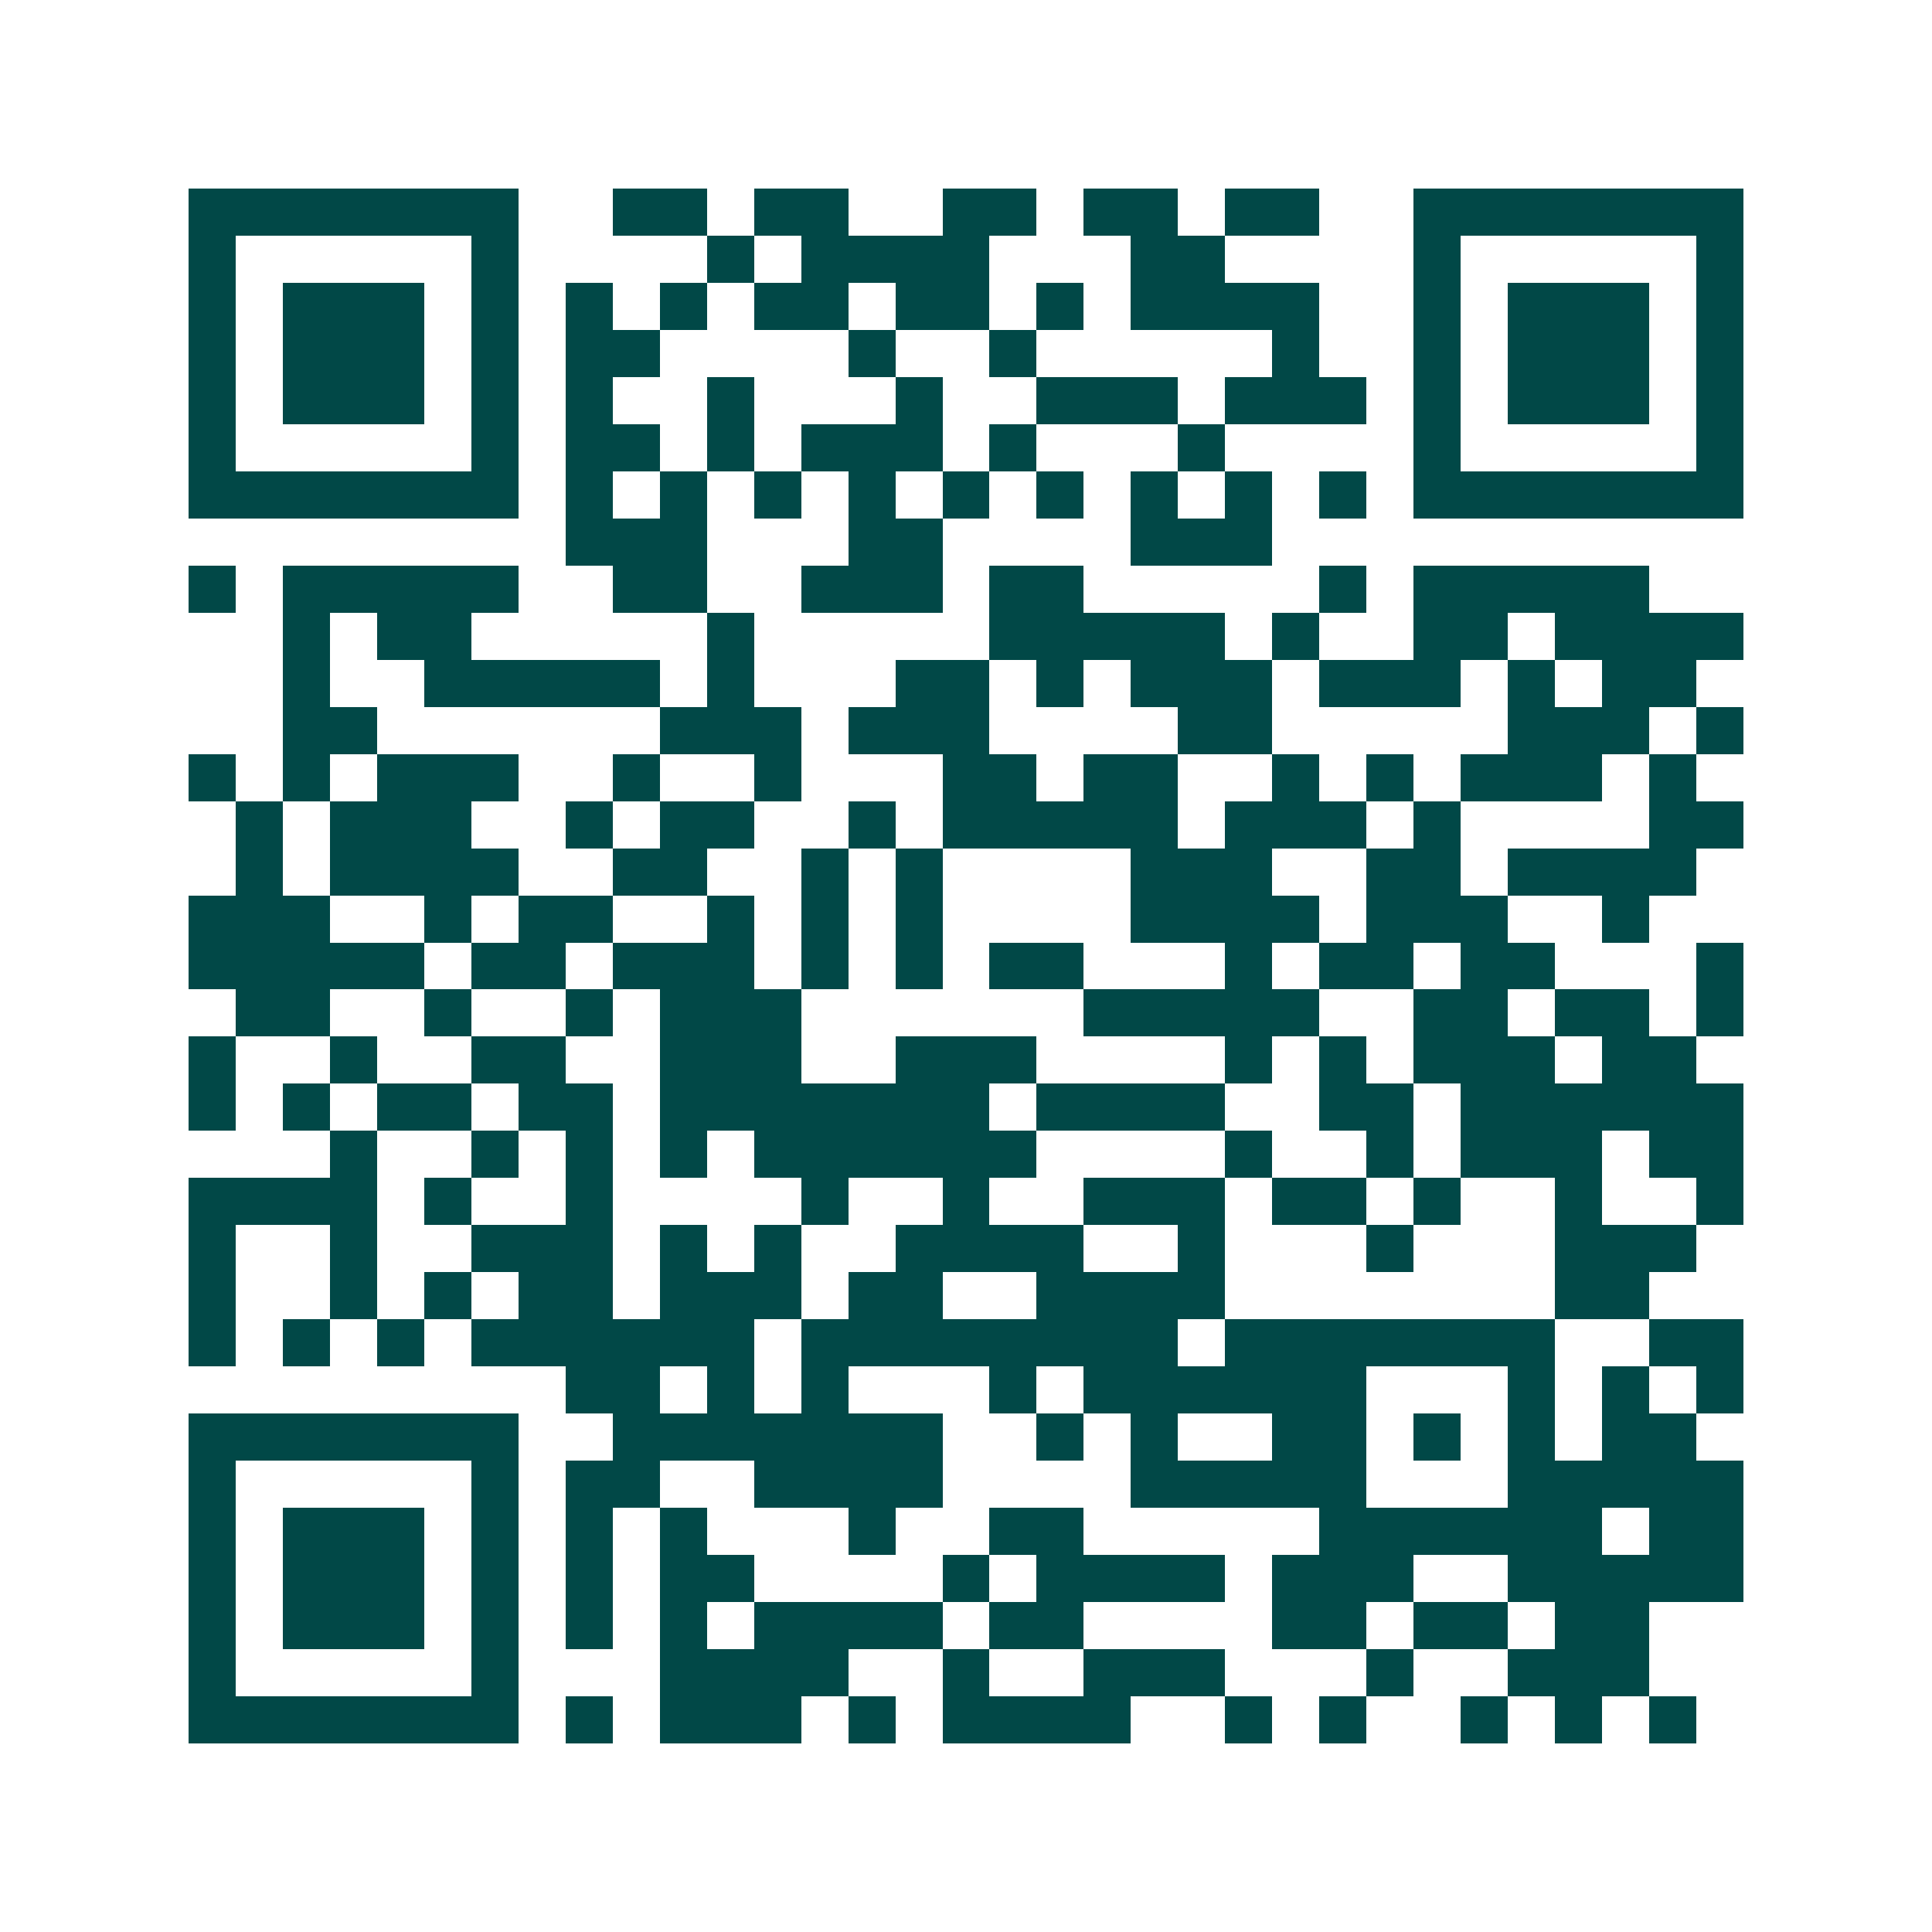 <svg xmlns="http://www.w3.org/2000/svg" width="200" height="200" viewBox="0 0 41 41" shape-rendering="crispEdges"><path fill="#ffffff" d="M0 0h41v41H0z"/><path stroke="#014847" d="M4 4.5h7m2 0h2m1 0h2m2 0h2m1 0h2m1 0h2m2 0h7M4 5.5h1m5 0h1m4 0h1m1 0h4m3 0h2m4 0h1m5 0h1M4 6.5h1m1 0h3m1 0h1m1 0h1m1 0h1m1 0h2m1 0h2m1 0h1m1 0h4m2 0h1m1 0h3m1 0h1M4 7.5h1m1 0h3m1 0h1m1 0h2m4 0h1m2 0h1m5 0h1m2 0h1m1 0h3m1 0h1M4 8.5h1m1 0h3m1 0h1m1 0h1m2 0h1m3 0h1m2 0h3m1 0h3m1 0h1m1 0h3m1 0h1M4 9.5h1m5 0h1m1 0h2m1 0h1m1 0h3m1 0h1m3 0h1m4 0h1m5 0h1M4 10.5h7m1 0h1m1 0h1m1 0h1m1 0h1m1 0h1m1 0h1m1 0h1m1 0h1m1 0h1m1 0h7M12 11.5h3m3 0h2m4 0h3M4 12.5h1m1 0h5m2 0h2m2 0h3m1 0h2m5 0h1m1 0h5M6 13.5h1m1 0h2m5 0h1m5 0h5m1 0h1m2 0h2m1 0h4M6 14.5h1m2 0h5m1 0h1m3 0h2m1 0h1m1 0h3m1 0h3m1 0h1m1 0h2M6 15.5h2m6 0h3m1 0h3m4 0h2m5 0h3m1 0h1M4 16.5h1m1 0h1m1 0h3m2 0h1m2 0h1m3 0h2m1 0h2m2 0h1m1 0h1m1 0h3m1 0h1M5 17.5h1m1 0h3m2 0h1m1 0h2m2 0h1m1 0h5m1 0h3m1 0h1m4 0h2M5 18.5h1m1 0h4m2 0h2m2 0h1m1 0h1m4 0h3m2 0h2m1 0h4M4 19.5h3m2 0h1m1 0h2m2 0h1m1 0h1m1 0h1m4 0h4m1 0h3m2 0h1M4 20.5h5m1 0h2m1 0h3m1 0h1m1 0h1m1 0h2m3 0h1m1 0h2m1 0h2m3 0h1M5 21.5h2m2 0h1m2 0h1m1 0h3m6 0h5m2 0h2m1 0h2m1 0h1M4 22.5h1m2 0h1m2 0h2m2 0h3m2 0h3m4 0h1m1 0h1m1 0h3m1 0h2M4 23.5h1m1 0h1m1 0h2m1 0h2m1 0h7m1 0h4m2 0h2m1 0h6M7 24.5h1m2 0h1m1 0h1m1 0h1m1 0h6m4 0h1m2 0h1m1 0h3m1 0h2M4 25.5h4m1 0h1m2 0h1m4 0h1m2 0h1m2 0h3m1 0h2m1 0h1m2 0h1m2 0h1M4 26.5h1m2 0h1m2 0h3m1 0h1m1 0h1m2 0h4m2 0h1m3 0h1m3 0h3M4 27.5h1m2 0h1m1 0h1m1 0h2m1 0h3m1 0h2m2 0h4m7 0h2M4 28.5h1m1 0h1m1 0h1m1 0h6m1 0h8m1 0h7m2 0h2M12 29.5h2m1 0h1m1 0h1m3 0h1m1 0h6m3 0h1m1 0h1m1 0h1M4 30.5h7m2 0h7m2 0h1m1 0h1m2 0h2m1 0h1m1 0h1m1 0h2M4 31.5h1m5 0h1m1 0h2m2 0h4m4 0h5m3 0h5M4 32.5h1m1 0h3m1 0h1m1 0h1m1 0h1m3 0h1m2 0h2m5 0h6m1 0h2M4 33.5h1m1 0h3m1 0h1m1 0h1m1 0h2m4 0h1m1 0h4m1 0h3m2 0h5M4 34.5h1m1 0h3m1 0h1m1 0h1m1 0h1m1 0h4m1 0h2m4 0h2m1 0h2m1 0h2M4 35.5h1m5 0h1m3 0h4m2 0h1m2 0h3m3 0h1m2 0h3M4 36.5h7m1 0h1m1 0h3m1 0h1m1 0h4m2 0h1m1 0h1m2 0h1m1 0h1m1 0h1"/></svg>
